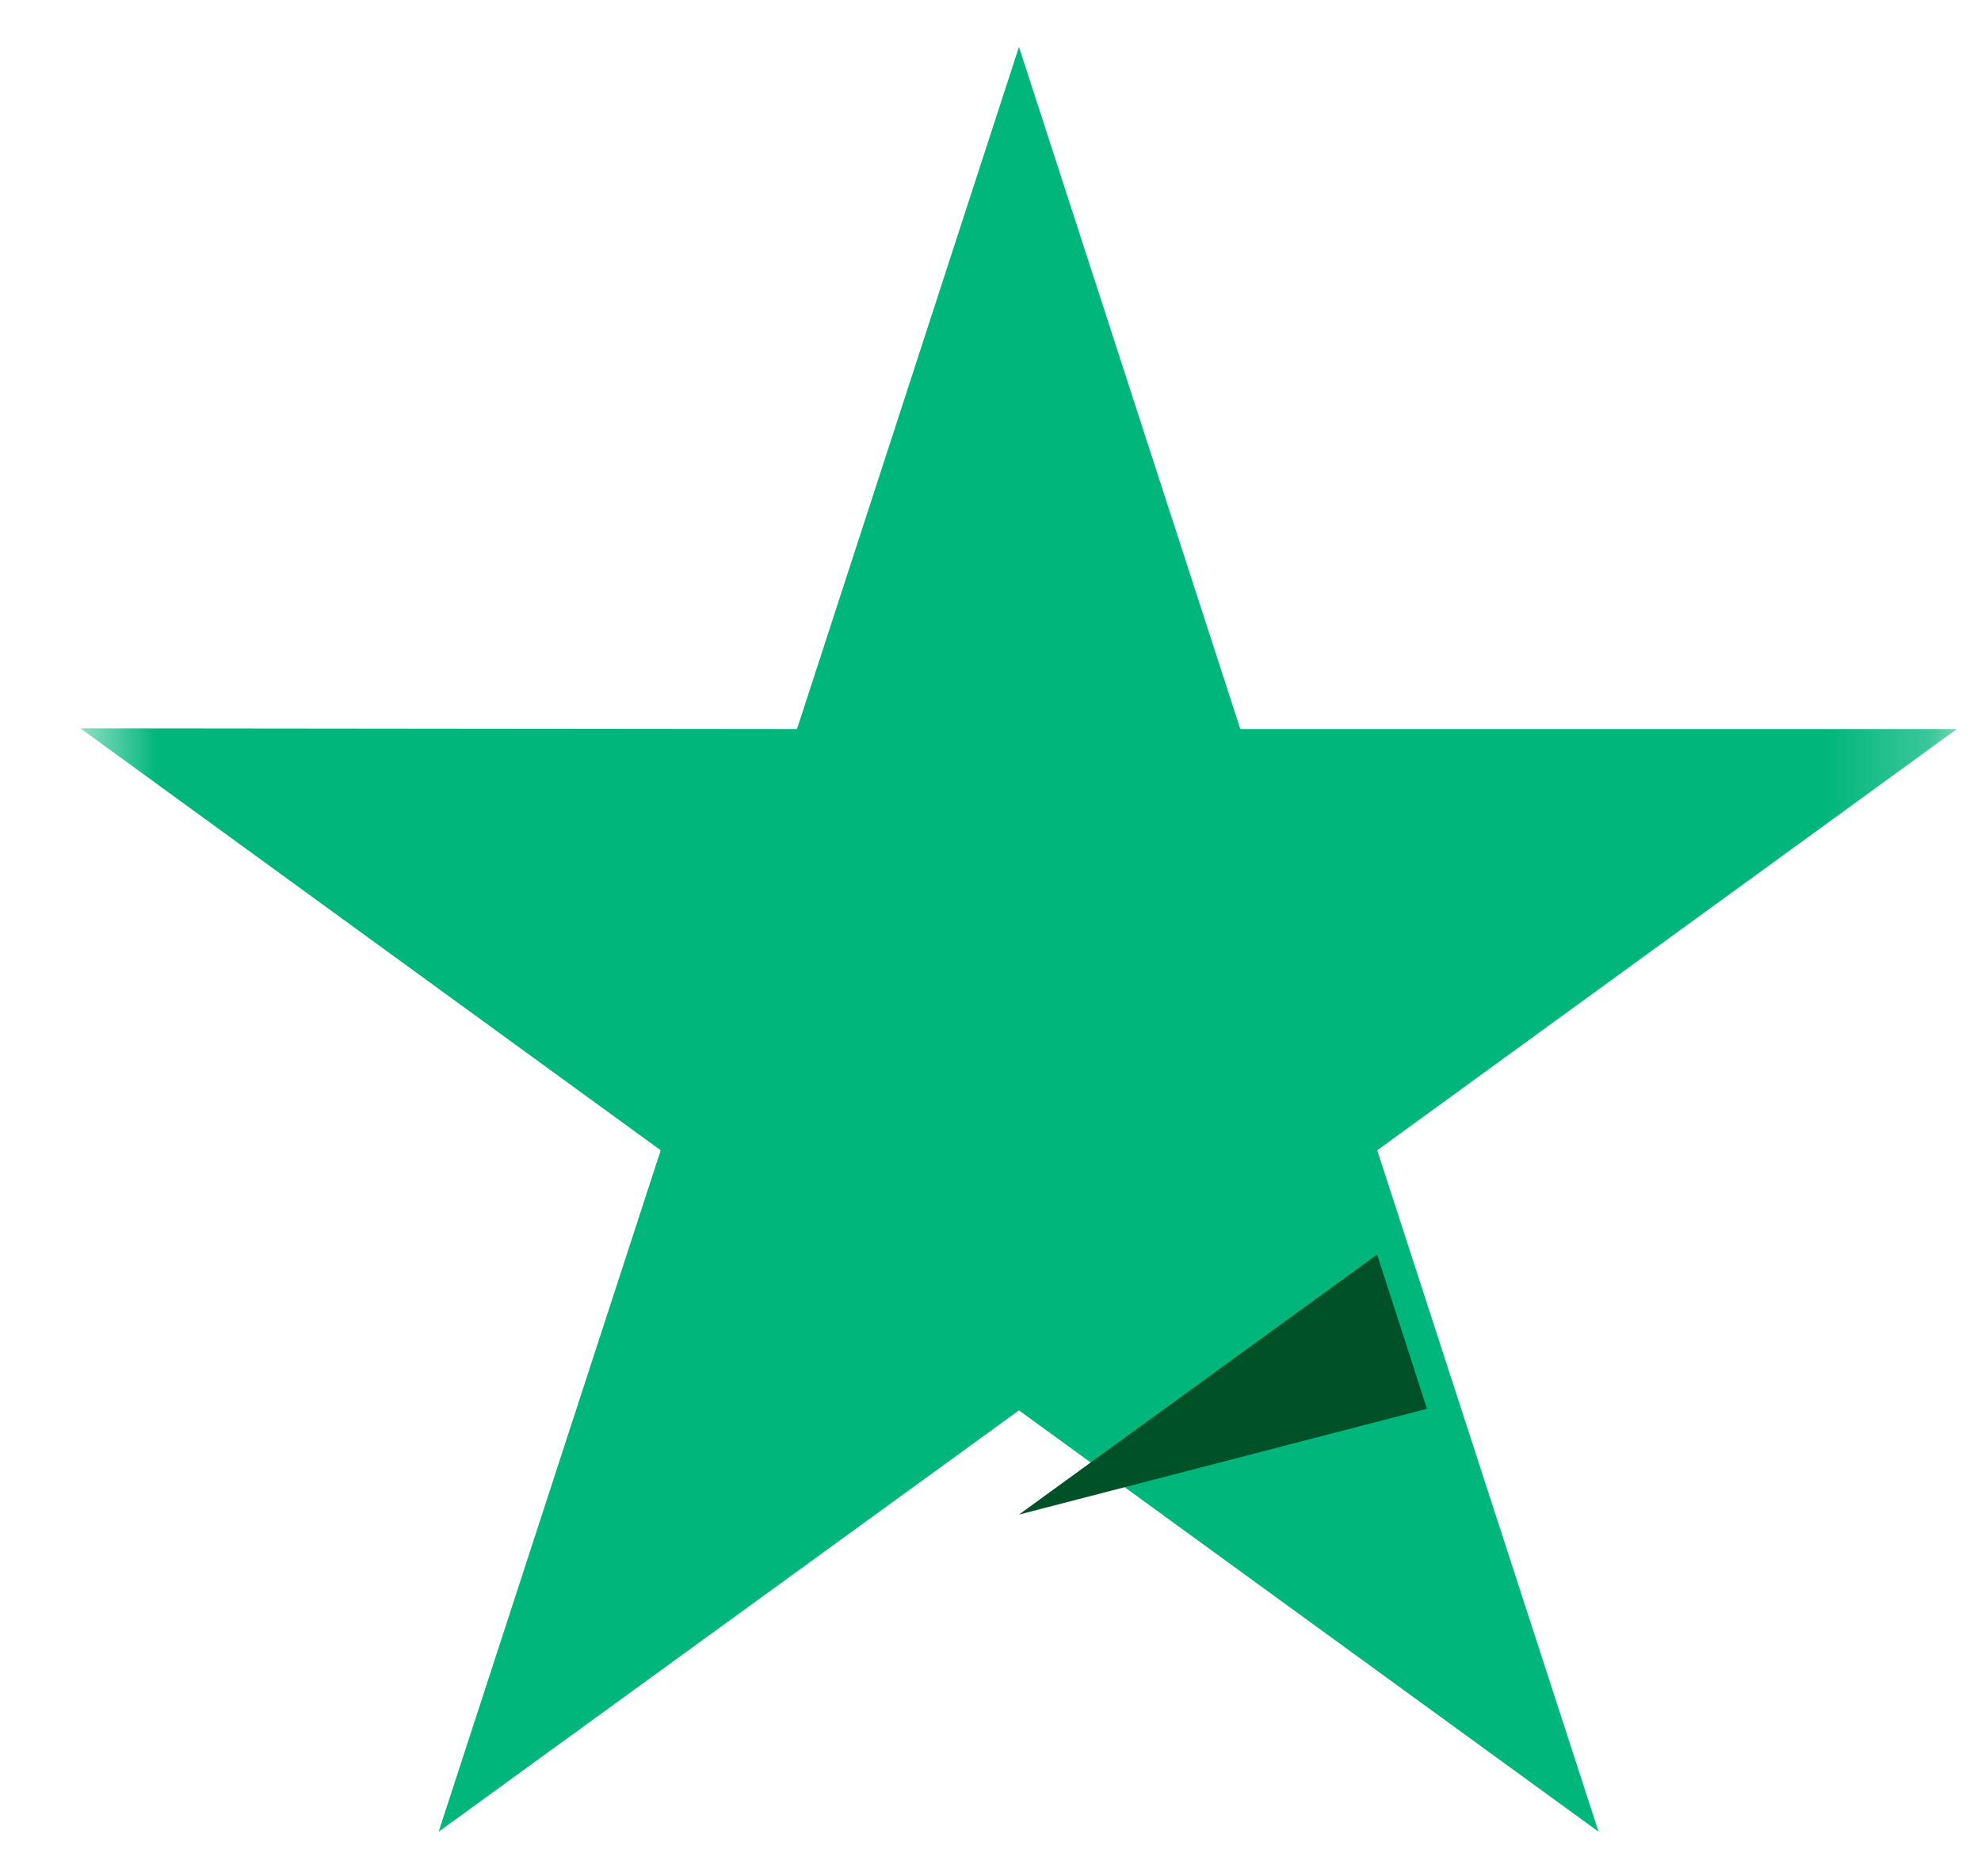 <svg width="19" height="18" viewBox="0 0 19 18" fill="none" xmlns="http://www.w3.org/2000/svg">
<g clip-path="url(#clip0_233_1655)">
<g clip-path="url(#clip1_233_1655)">
<g clip-path="url(#clip2_233_1655)">
<mask id="mask0_233_1655" style="mask-type:luminance" maskUnits="userSpaceOnUse" x="0" y="0" width="19" height="19">
<path d="M18.77 0H0.77V18.45H18.77V0Z" fill="white"/>
</mask>
<g mask="url(#mask0_233_1655)">
<path d="M18.768 6.994H11.896L9.773 0.45L7.644 6.994L0.771 6.987L6.337 11.035L4.207 17.572L9.773 13.53L15.332 17.572L13.209 11.035L18.768 6.994Z" fill="#00B67A"/>
<path d="M13.686 13.515L13.208 12.035L9.772 14.53L13.686 13.515Z" fill="#005128"/>
</g>
</g>
</g>
</g>
<defs>
<clipPath id="clip0_233_1655">
<rect width="18" height="18" fill="white" transform="translate(0.77)"/>
</clipPath>
<clipPath id="clip1_233_1655">
<rect width="18" height="18" fill="white" transform="translate(0.77)"/>
</clipPath>
<clipPath id="clip2_233_1655">
<rect width="18" height="18" fill="white" transform="translate(0.77)"/>
</clipPath>
</defs>
</svg>
